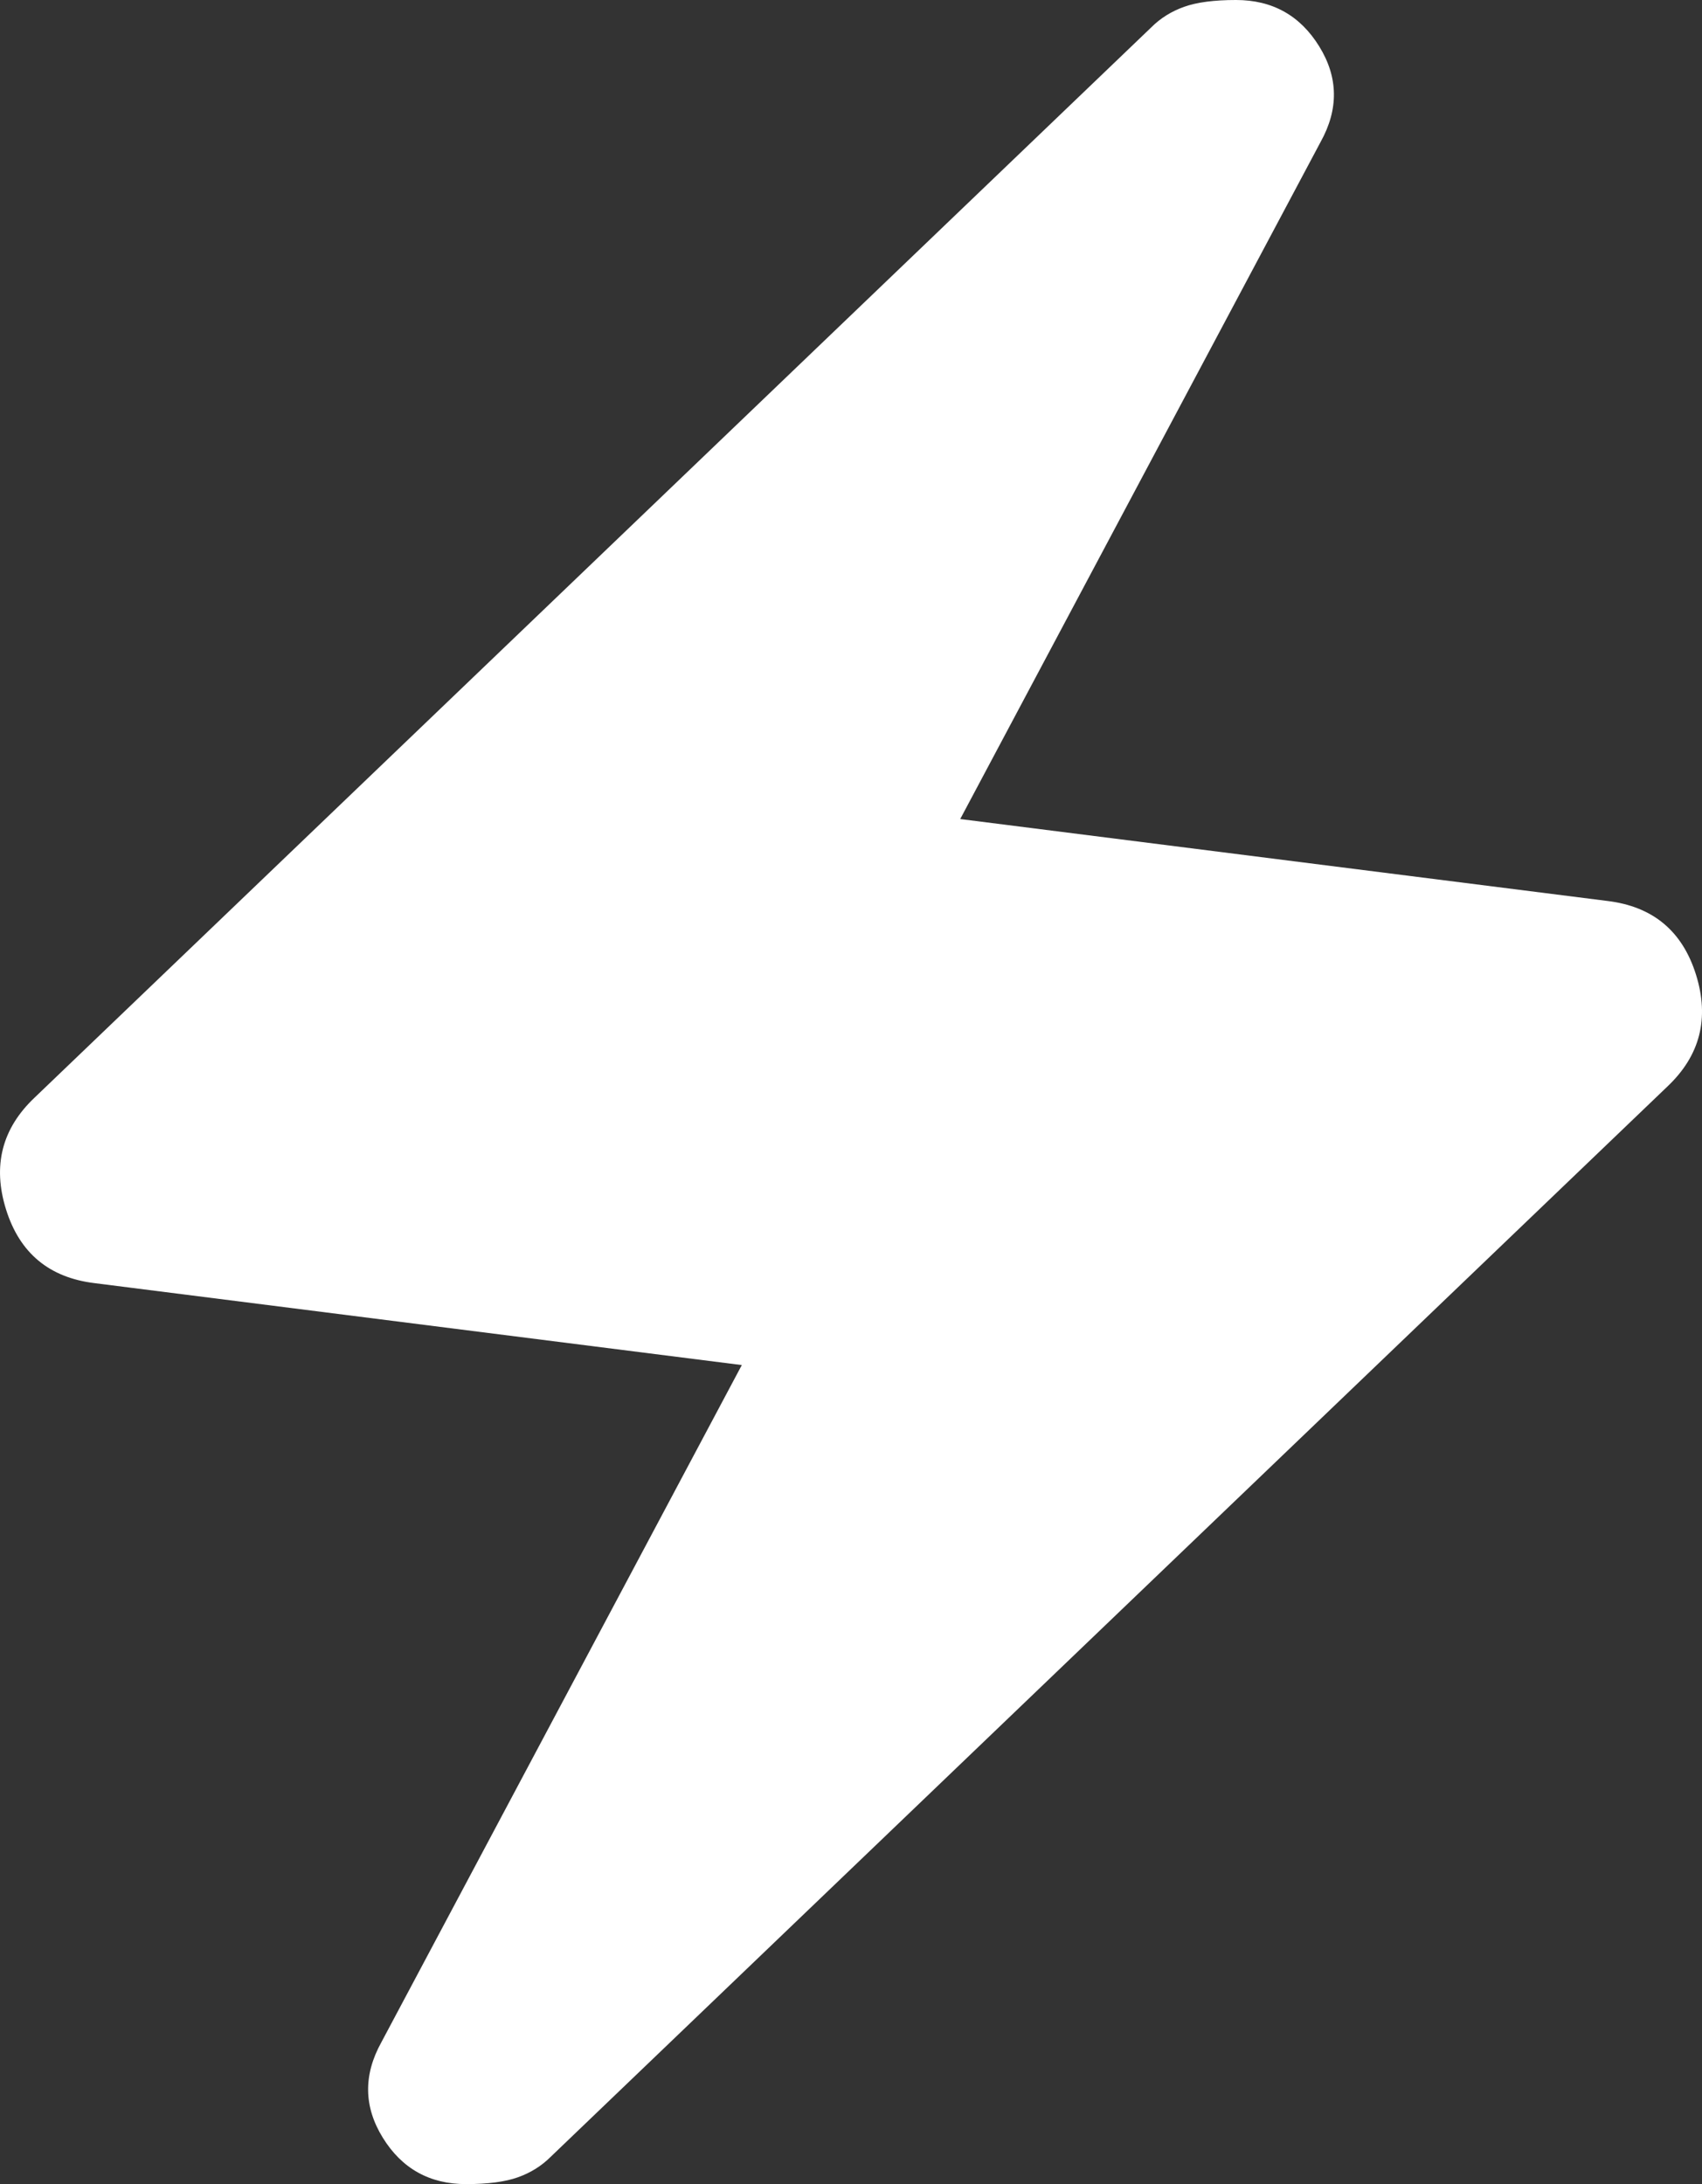 <svg xmlns="http://www.w3.org/2000/svg" fill="#fff" viewBox="168.29 -880 623.41 800"><rect x="168.29" y="-880" width="623.41" height="800" fill="#333333" stroke="none"/><path d="m440-380-237-30q-25-3-32.5-27t10.5-41l409-392q5-5 12-7.5t19-2.5q20 0 30.5 17t.5 35L520-580l237 30q25 3 32.5 27T779-482L370-90q-5 5-12 7.5T339-80q-20 0-30.5-17t-.5-35z"/></svg>